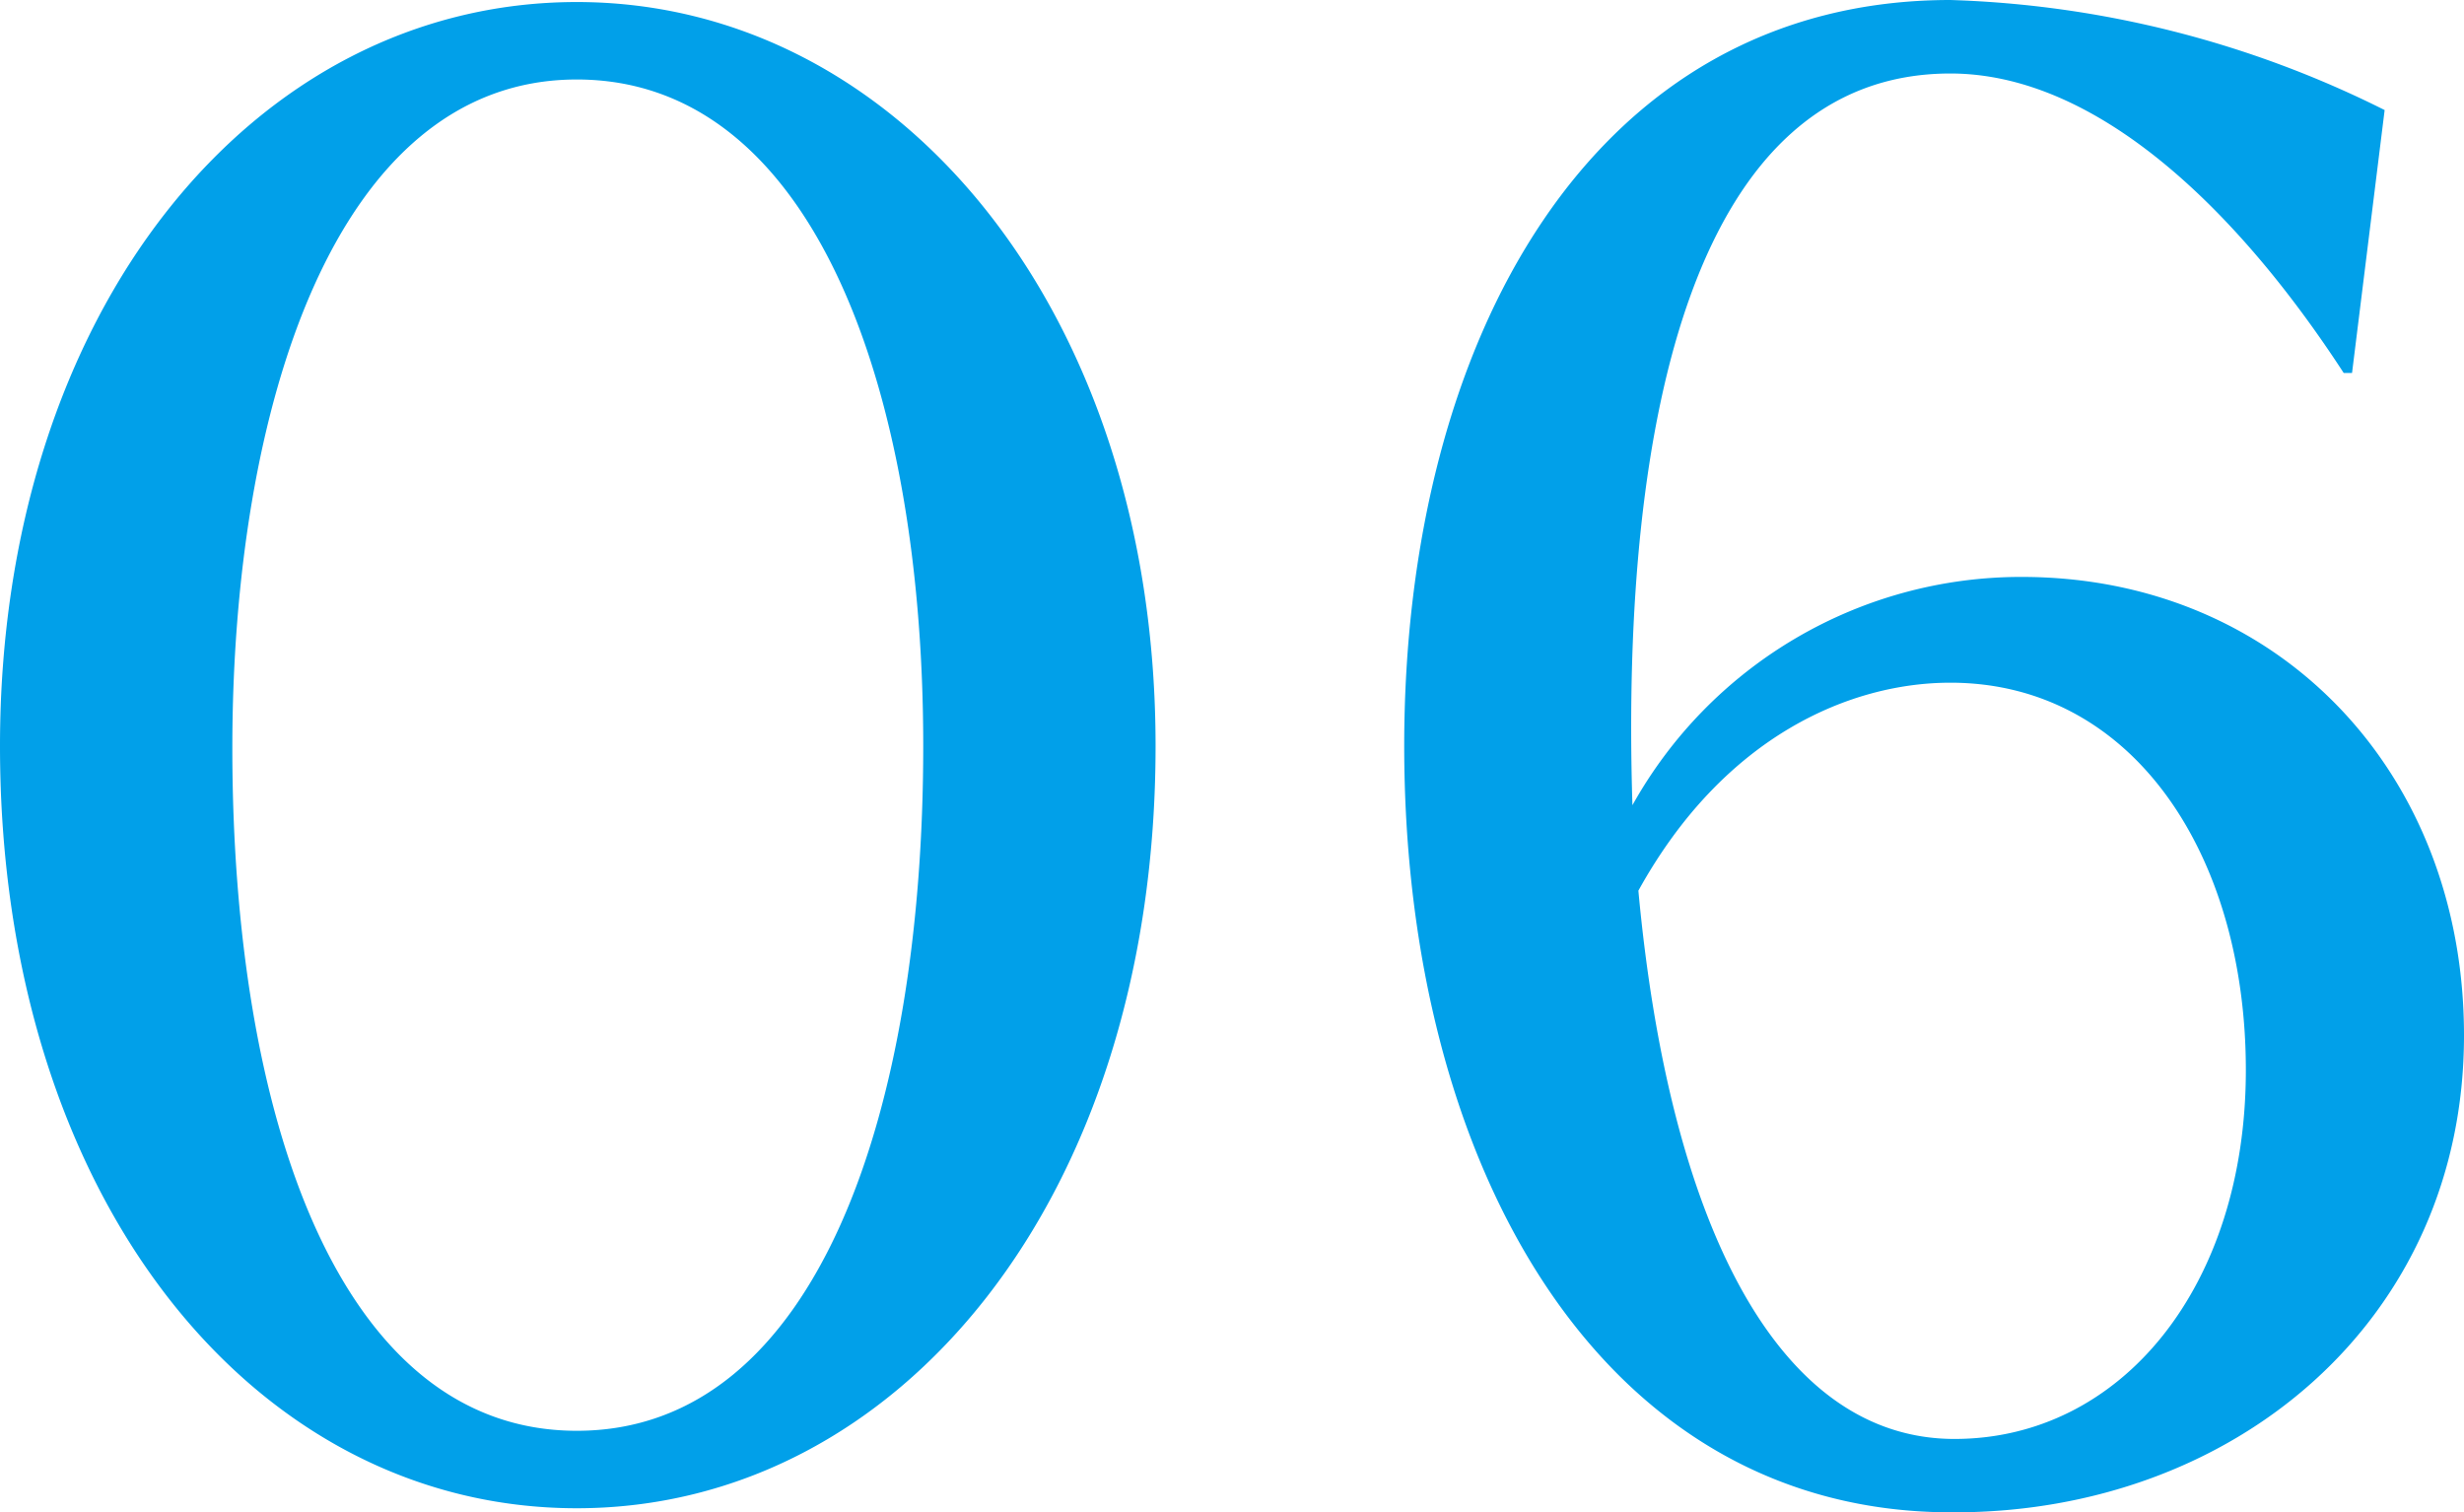 <svg xmlns="http://www.w3.org/2000/svg" width="59.241" height="36.357" viewBox="0 0 59.241 36.357"><path id="service_no06" d="M-47.04.49c7.742 0 13.916-7.448 13.916-18.326 0-10.437-6.174-17.885-13.916-17.885-7.791 0-13.867 7.448-13.867 17.885C-60.907-7.007-54.831.49-47.04.49zm0-1.862c-5.733 0-8.281-7.595-8.281-16.415 0-8.134 2.45-16.072 8.281-16.072 5.733 0 8.33 7.546 8.33 16.023 0 8.673-2.499 16.464-8.33 16.464zm33.124 1.96c6.713 0 12.25-4.606 12.25-11.466C-1.666-17.2-6.125-21.9-12.3-21.9a10.7 10.7 0 00-9.359 5.488c-.294-9.359 1.519-17.591 7.644-17.591 3.528 0 6.909 3.283 9.457 7.2h.2l.784-6.321a25 25 0 00-10.44-2.646c-8.624 0-13.132 8.183-13.132 17.934 0 10.045 4.704 18.473 13.23 18.424zm0-1.764c-4.263 0-6.86-5.194-7.6-13.181 2.058-3.724 5.1-5 7.5-5 4.41 0 7.105 4.165 7.105 9.31.002 5.196-2.989 8.871-7.005 8.871z" transform="translate(60.907 35.77)" fill="#01a0e9"/></svg>